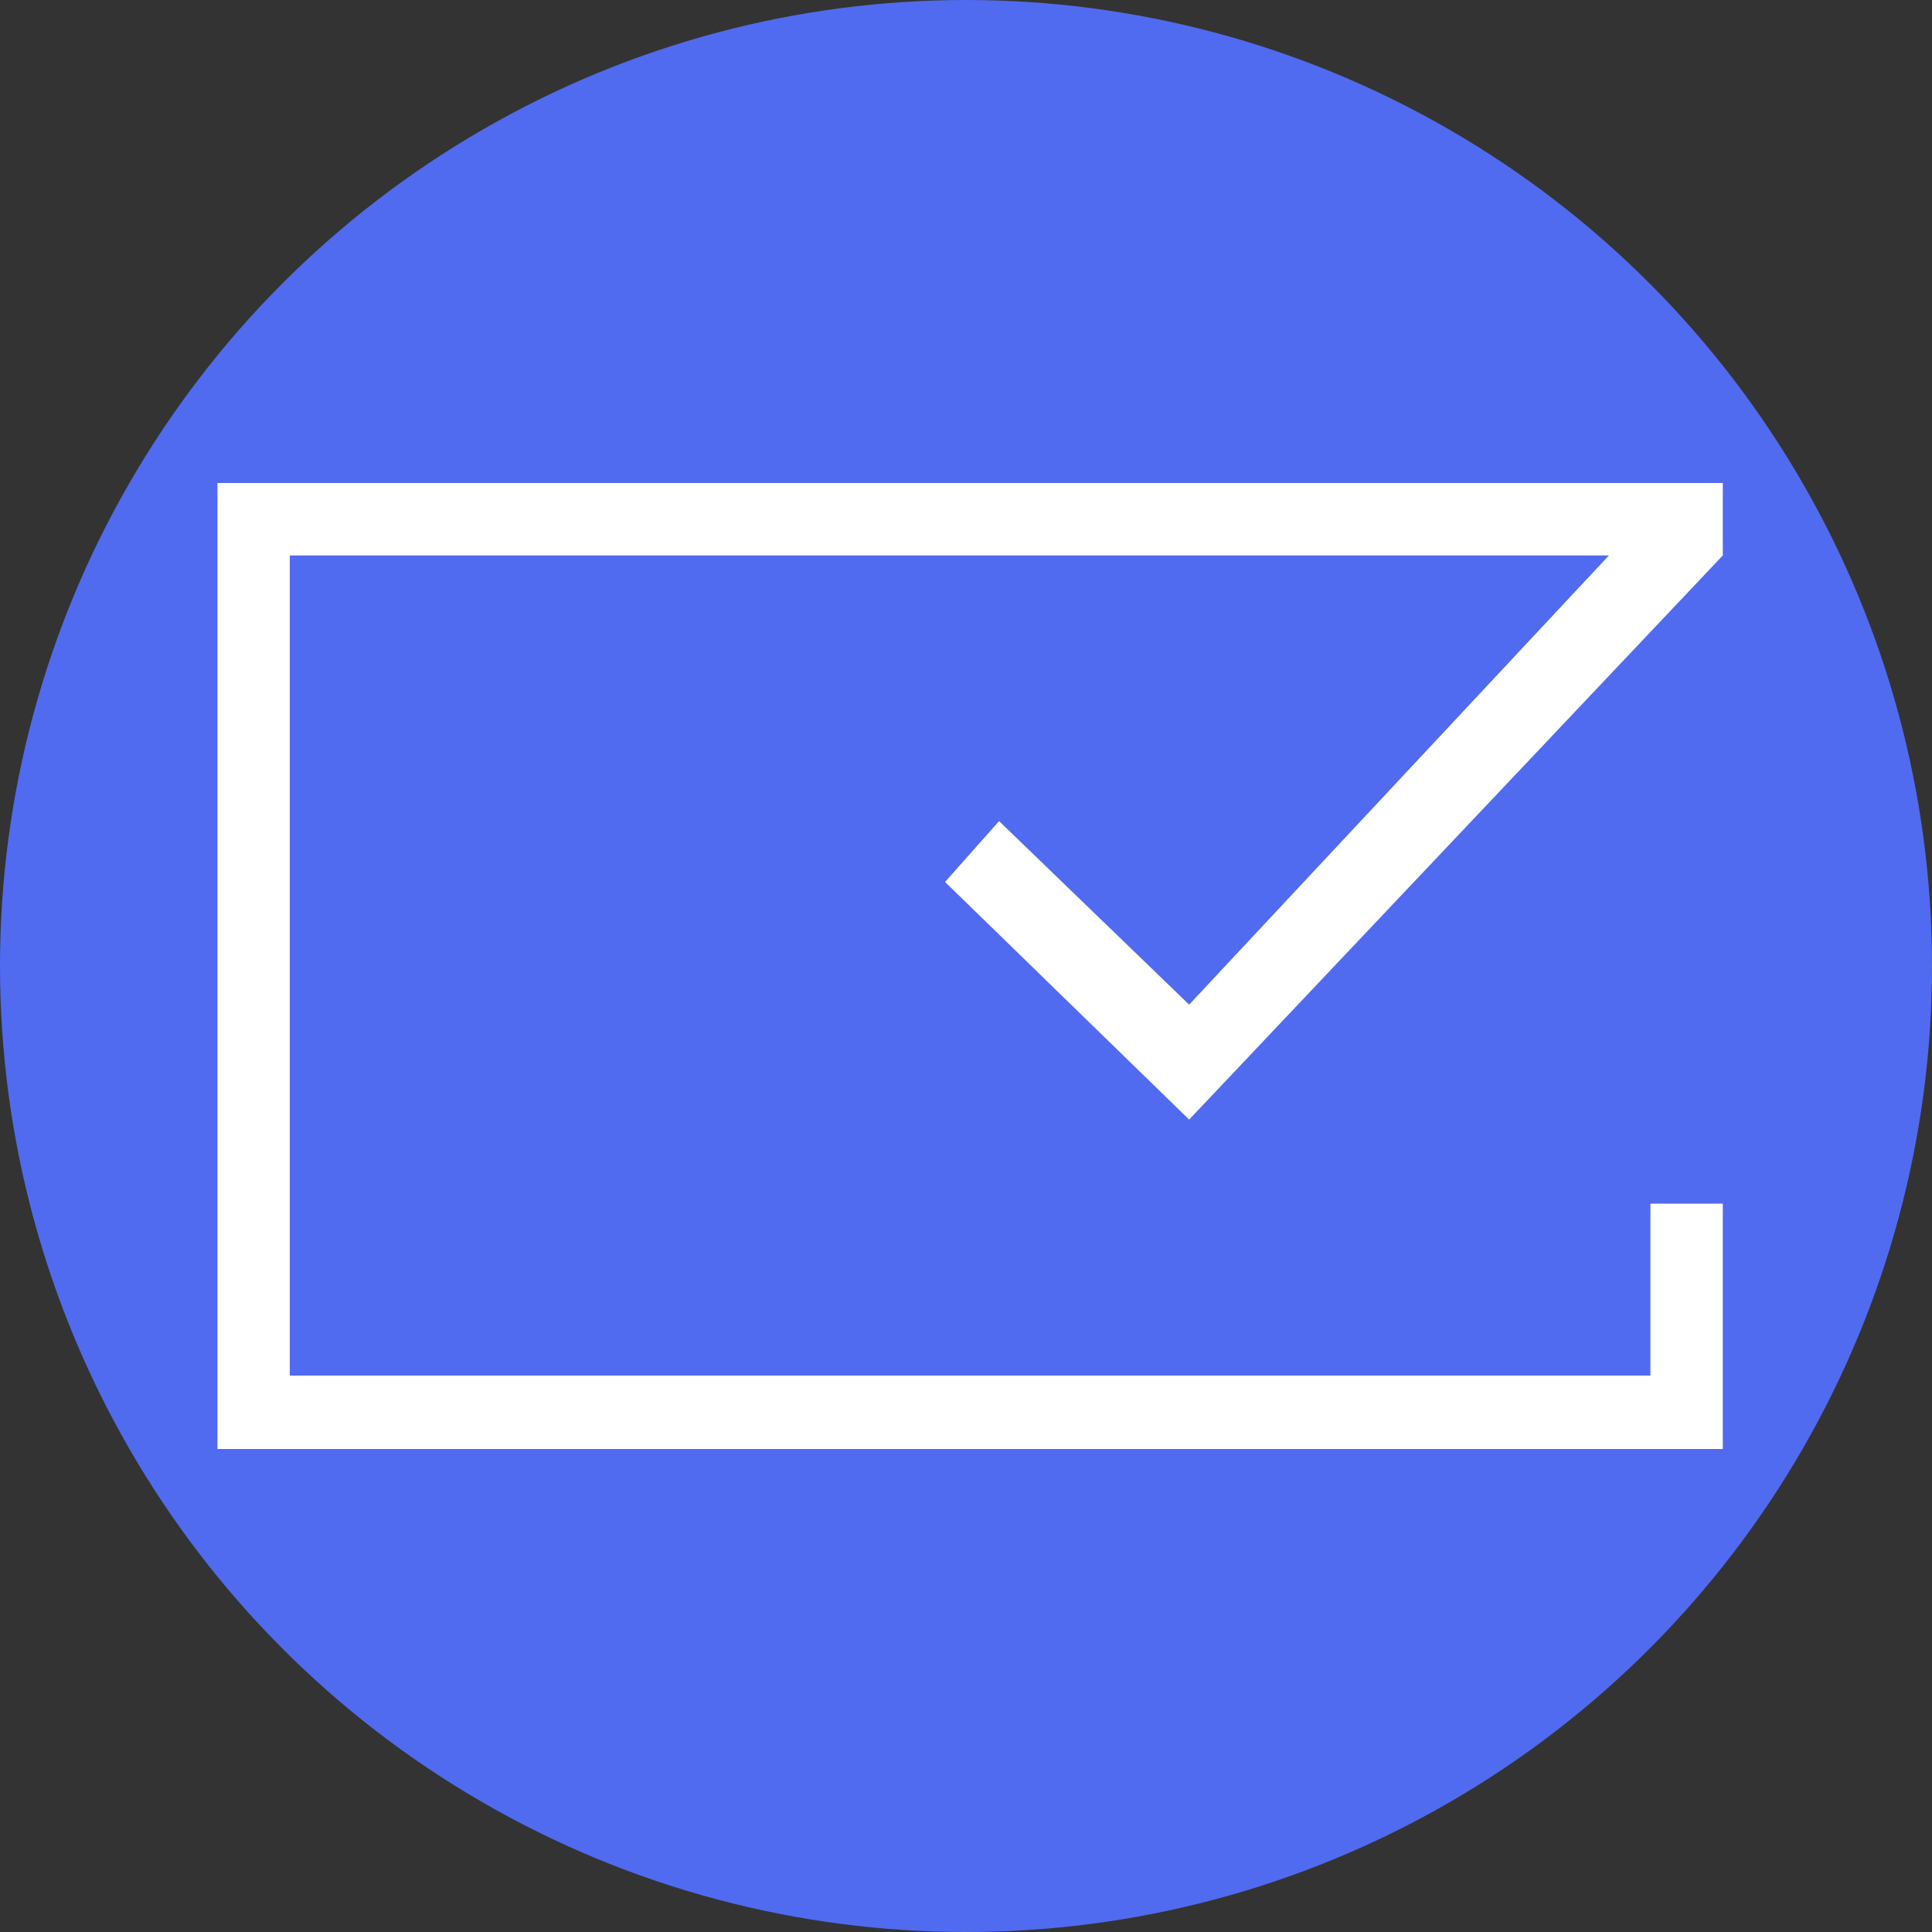 <svg width="32" height="32" viewBox="0 0 32 32" fill="none" xmlns="http://www.w3.org/2000/svg">
<rect x="0" y="0" width="32" height="32" fill="#333333" stroke="none"/>
<g clip-path="url(#clip0_421_2335)">
<circle cx="16" cy="16" r="16" fill="#506BF0"/>
<path d="M28.535 8H3.602V9.216V22.784V24H28.535V22.784V19.936H27.336V22.784H4.8V9.2H26.649L19.696 16.64L16.548 13.6L15.653 14.608L19.696 18.544L28.535 9.2V8Z" fill="white"/>
</g>
<defs>
<clipPath id="clip0_421_2335">
<rect width="32" height="32" fill="white"/>
</clipPath>
</defs>
</svg>
